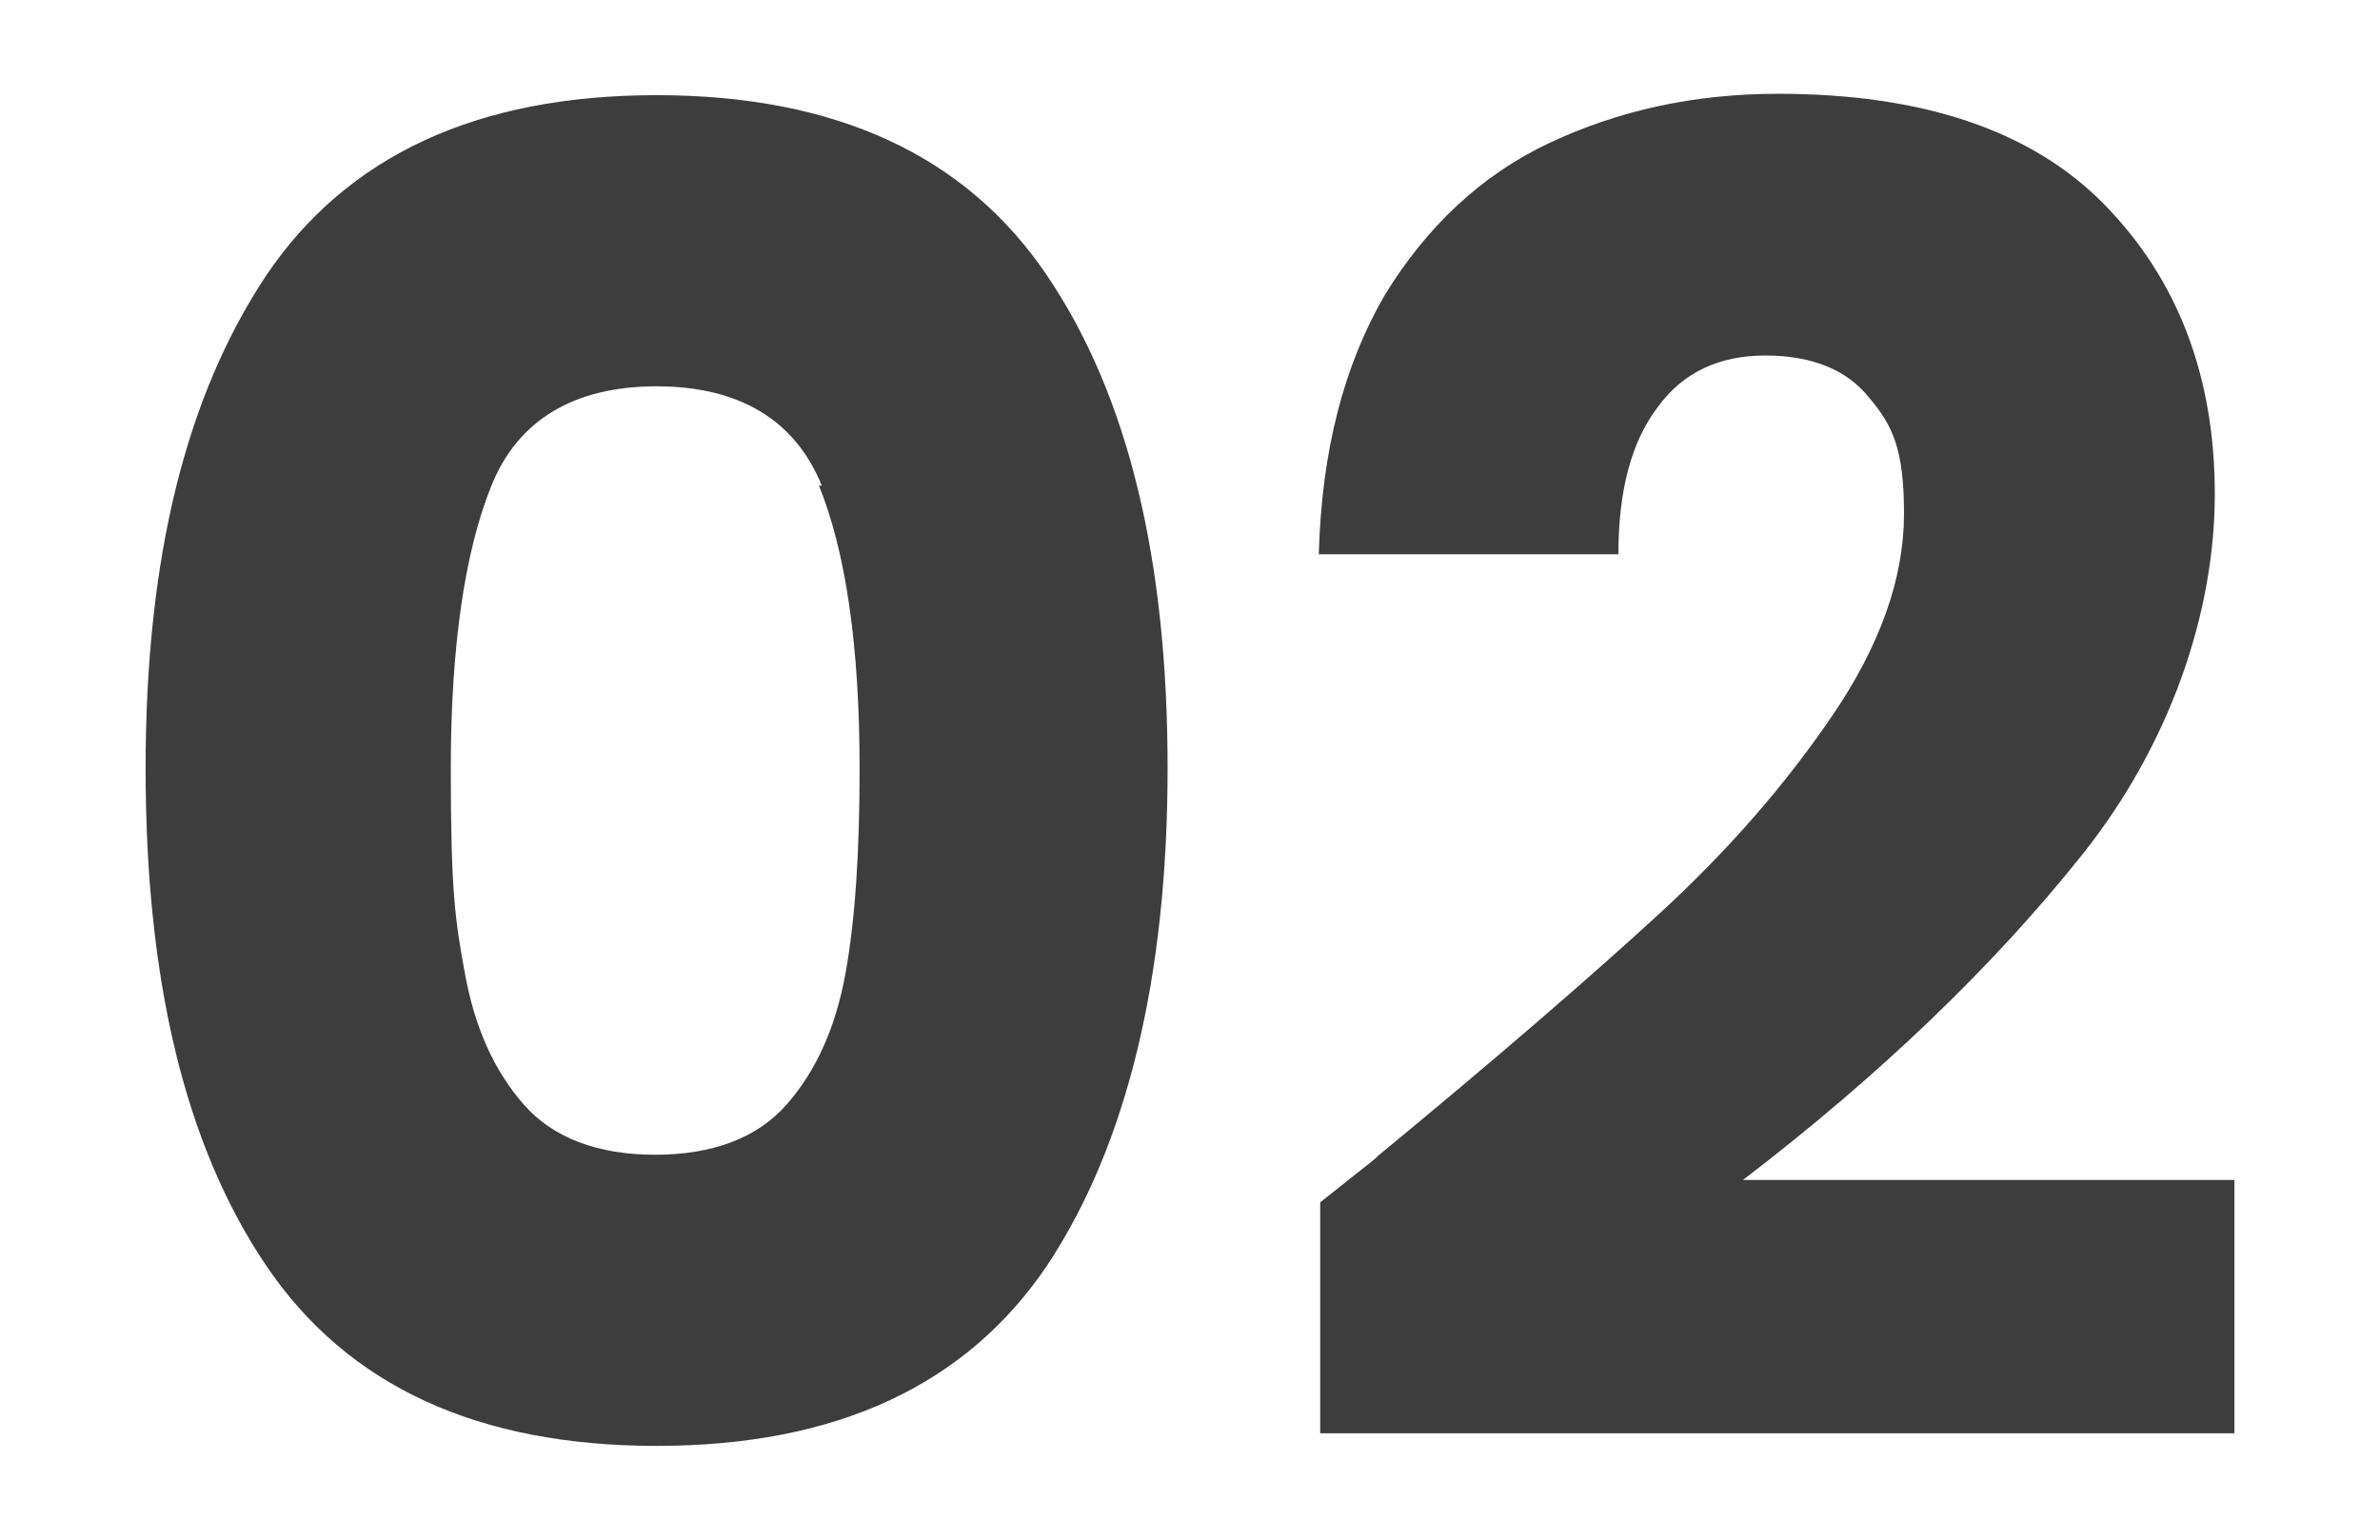 <svg xmlns="http://www.w3.org/2000/svg" id="Layer_1" viewBox="0 0 170 110"><path d="m19,19.7c5.8-8.6,15.1-12.9,27.9-12.9s22.1,4.3,27.9,12.9c5.8,8.6,8.6,20.3,8.6,35.2s-2.9,26.9-8.6,35.5c-5.8,8.6-15.1,12.9-27.9,12.9s-22.1-4.3-27.9-12.9c-5.8-8.6-8.6-20.4-8.6-35.5s2.9-26.6,8.6-35.2Zm39.7,15c-1.9-4.7-5.9-7.1-11.8-7.1s-9.9,2.4-11.8,7.1c-1.9,4.7-2.9,11.5-2.9,20.2s.3,10.8,1,14.6c.7,3.9,2.1,7,4.2,9.4,2.1,2.4,5.3,3.6,9.4,3.6s7.3-1.2,9.4-3.6c2.1-2.4,3.5-5.5,4.2-9.4.7-3.9,1-8.7,1-14.6,0-8.8-1-15.5-2.9-20.2Z" style="fill:#3d3d3d;"></path><path d="m98.4,82.6c8.5-7,15.2-12.8,20.1-17.3,4.9-4.5,9-9.2,12.4-14.2s5.1-9.8,5.1-14.4-.8-6.3-2.5-8.3c-1.6-2-4.1-3-7.4-3s-5.9,1.2-7.7,3.7c-1.9,2.5-2.8,6-2.8,10.5h-21.4c.2-7.4,1.8-13.5,4.7-18.5,3-4.9,6.9-8.6,11.8-10.9,4.9-2.3,10.3-3.5,16.3-3.5,10.3,0,18.1,2.6,23.3,7.9,5.2,5.3,7.9,12.2,7.9,20.7s-3.2,17.9-9.5,25.8c-6.3,7.9-14.4,15.7-24.2,23.2h35.1v18.1h-65.3v-16.5c2.9-2.3,4.3-3.4,4-3.2Z" style="fill:#3d3d3d;"></path></svg>